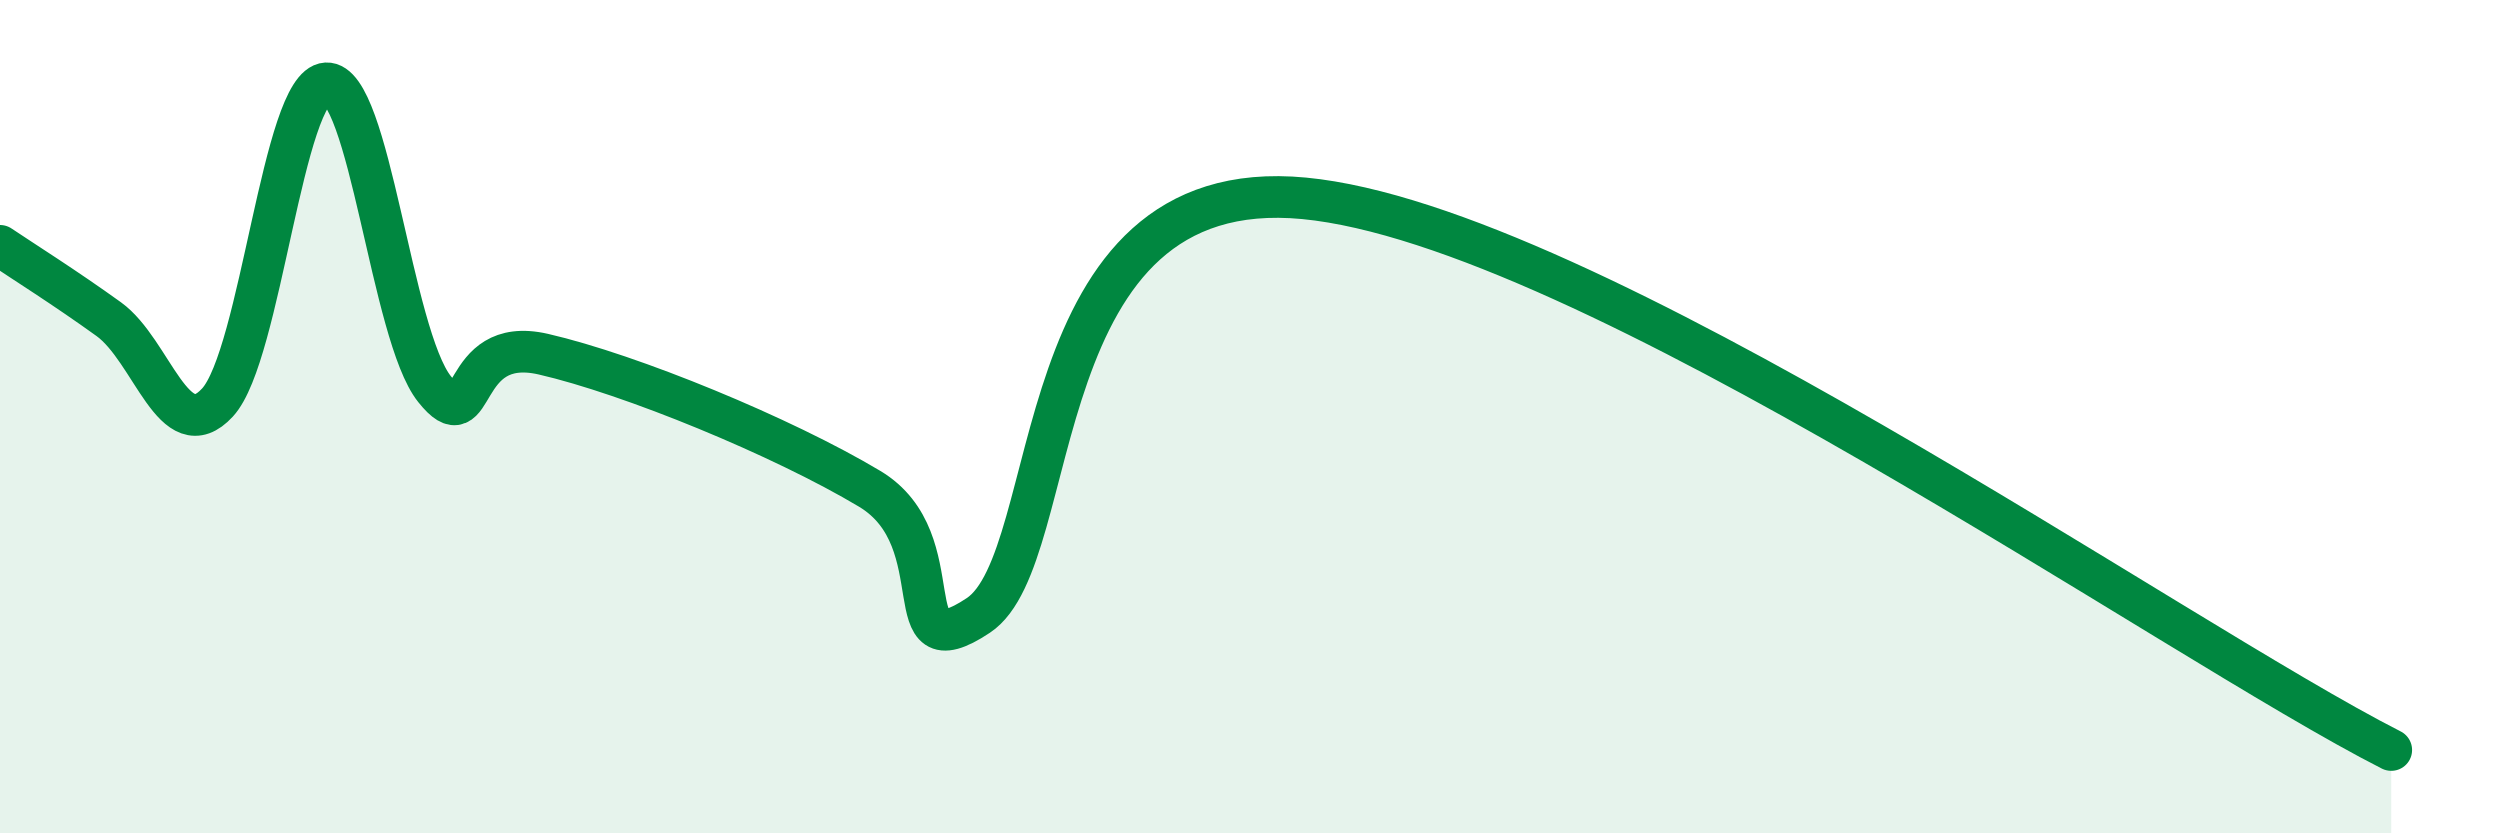
    <svg width="60" height="20" viewBox="0 0 60 20" xmlns="http://www.w3.org/2000/svg">
      <path
        d="M 0,5.9 C 0.52,6.25 1.57,6.91 2.61,7.66 C 3.65,8.41 4.18,10.79 5.22,9.66 C 6.26,8.53 6.79,2.06 7.83,2 C 8.87,1.94 9.39,8.04 10.43,9.34 C 11.47,10.64 10.95,8.02 13.04,8.5 C 15.13,8.98 18.78,10.48 20.87,11.73 C 22.96,12.98 21.39,16.16 23.48,14.77 C 25.57,13.38 24.52,4.11 31.3,4.76 C 38.08,5.41 52.17,15.35 57.39,18L57.39 20L0 20Z"
        fill="#008740"
        opacity="0.1"
        stroke-linecap="round"
        stroke-linejoin="round"
      />
      <path
        d="M 0,5.9 C 0.52,6.25 1.57,6.91 2.61,7.66 C 3.65,8.41 4.18,10.79 5.22,9.66 C 6.26,8.53 6.79,2.06 7.83,2 C 8.87,1.94 9.39,8.04 10.43,9.34 C 11.47,10.64 10.95,8.02 13.04,8.5 C 15.13,8.98 18.78,10.48 20.87,11.73 C 22.96,12.98 21.39,16.16 23.48,14.77 C 25.57,13.38 24.52,4.11 31.3,4.76 C 38.08,5.41 52.17,15.35 57.39,18"
        stroke="#008740"
        stroke-width="1"
        fill="none"
        stroke-linecap="round"
        stroke-linejoin="round"
      />
    </svg>
  